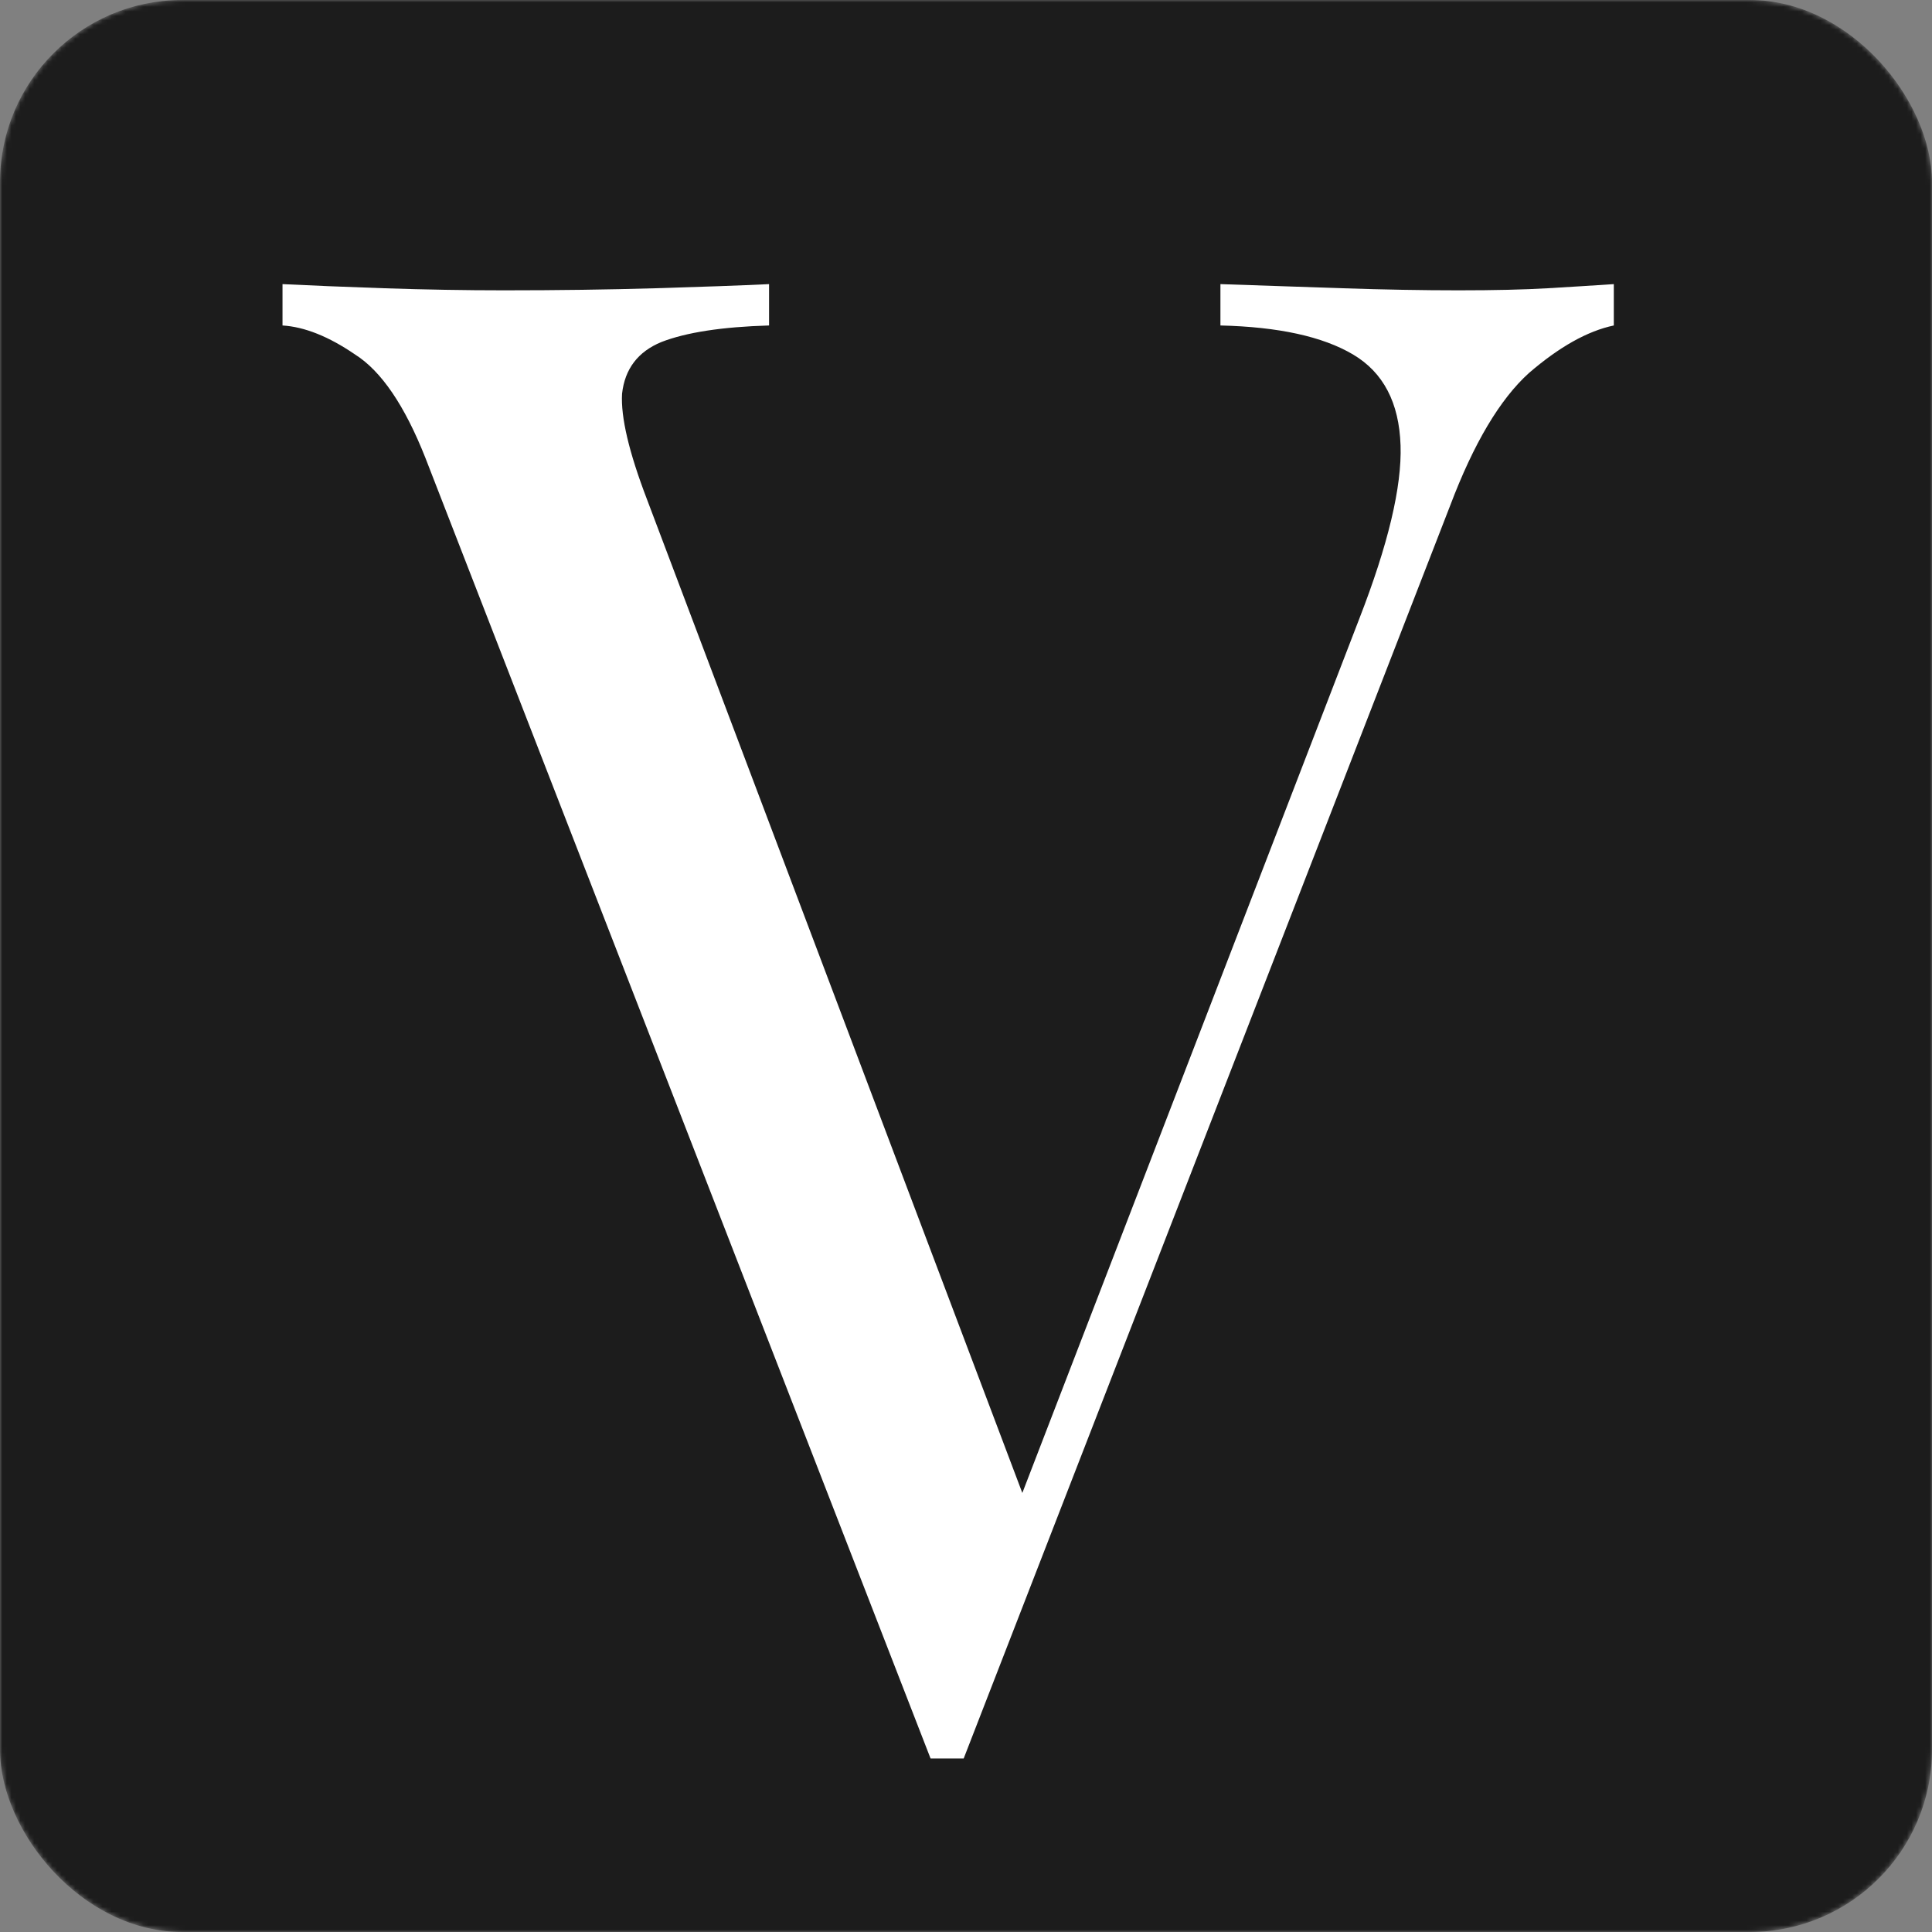<svg xmlns="http://www.w3.org/2000/svg" width="424" height="424" viewBox="0 0 424 424" fill="none"><rect x="0" y="0" width="424" height="424" fill="#808080" stroke="none"/><mask id="mask0_5_9" style="mask-type:alpha" maskUnits="userSpaceOnUse" x="0" y="0" width="424" height="424"><rect width="424" height="424" rx="40" fill="#1C1C1C"></rect></mask><g mask="url(#mask0_5_9)"><rect width="424" height="424" rx="40" fill="#1C1C1C"></rect><path d="M354.17 62.353V71.429C348.415 72.639 342.205 76.119 335.54 81.867C329.179 87.615 323.423 97.296 318.274 110.91L211.493 385.916C210.887 385.916 210.281 385.916 209.675 385.916C209.07 385.916 208.464 385.916 207.858 385.916C207.252 385.916 206.646 385.916 206.04 385.916C205.434 385.916 204.829 385.916 204.223 385.916L93.353 100.473C88.809 88.977 83.659 81.413 77.903 77.783C72.148 73.85 66.847 71.732 62 71.429V62.353C68.058 62.656 75.48 62.958 84.265 63.261C93.353 63.563 102.137 63.715 110.619 63.715C122.433 63.715 133.49 63.563 143.789 63.261C154.089 62.958 162.419 62.656 168.781 62.353V71.429C158.481 71.732 150.605 72.942 145.153 75.06C140.003 77.178 137.125 80.959 136.519 86.405C136.216 91.548 138.034 99.263 141.972 109.549L226.488 333.274L219.218 340.989L298.281 135.87C304.642 119.533 307.671 106.826 307.368 97.75C307.065 88.371 303.582 81.716 296.918 77.783C290.253 73.85 280.56 71.732 267.837 71.429V62.353C276.622 62.656 285.558 62.958 294.646 63.261C303.733 63.563 312.215 63.715 320.091 63.715C327.967 63.715 334.48 63.563 339.63 63.261C344.78 62.958 349.626 62.656 354.17 62.353Z" fill="white"></path><path d="M811.591 62.353V71.429C801.292 71.732 793.416 72.942 787.963 75.06C782.813 76.875 779.33 80.505 777.512 85.951C775.695 91.094 774.786 99.263 774.786 110.457V335.543C774.786 346.435 775.695 354.603 777.512 360.049C779.33 365.495 782.813 369.125 787.963 370.94C793.416 372.755 801.292 373.966 811.591 374.571V383.647C804.624 383.042 795.839 382.739 785.237 382.739C774.937 382.437 764.486 382.285 753.884 382.285C742.07 382.285 731.013 382.437 720.714 382.739C710.415 382.739 702.084 383.042 695.723 383.647V374.571C706.022 373.966 713.747 372.755 718.896 370.94C724.349 369.125 727.984 365.495 729.802 360.049C731.619 354.603 732.528 346.435 732.528 335.543V110.457C732.528 99.263 731.619 91.094 729.802 85.951C727.984 80.505 724.349 76.875 718.896 75.06C713.747 72.942 706.022 71.732 695.723 71.429V62.353C702.084 62.656 710.415 62.958 720.714 63.261C731.013 63.563 742.07 63.715 753.884 63.715C764.486 63.715 774.937 63.563 785.237 63.261C795.839 62.958 804.624 62.656 811.591 62.353Z" fill="white"></path><path d="M995.642 56C1015.64 56 1031.99 59.025 1044.72 65.076C1057.74 70.824 1069.25 77.631 1079.25 85.497C1085.31 90.035 1089.85 90.64 1092.88 87.312C1096.21 83.682 1098.49 75.362 1099.7 62.353H1110.15C1109.54 73.547 1109.09 87.161 1108.78 103.196C1108.48 119.23 1108.33 140.408 1108.33 166.728H1097.88C1095.76 153.719 1093.79 143.433 1091.97 135.87C1090.15 128.004 1087.88 121.348 1085.16 115.902C1082.73 110.457 1079.4 105.011 1075.16 99.565C1065.77 87.161 1053.96 78.236 1039.72 72.791C1025.48 67.043 1010.49 64.168 994.734 64.168C979.89 64.168 966.41 67.95 954.293 75.514C942.479 82.775 932.18 93.363 923.395 107.28C914.913 121.197 908.249 137.987 903.402 157.652C898.858 177.317 896.586 199.402 896.586 223.908C896.586 249.321 899.161 271.86 904.311 291.524C909.46 310.887 916.579 327.224 925.667 340.535C935.058 353.847 945.963 363.982 958.383 370.94C971.106 377.596 984.737 380.924 999.277 380.924C1012.91 380.924 1027.15 378.201 1041.99 372.755C1056.83 367.31 1068.5 358.536 1076.98 346.435C1083.64 337.661 1088.19 328.131 1090.61 317.845C1093.34 307.559 1095.76 293.188 1097.88 274.734H1108.33C1108.33 302.265 1108.48 324.501 1108.78 341.443C1109.09 358.082 1109.54 372.15 1110.15 383.647H1099.7C1098.49 370.638 1096.36 362.469 1093.34 359.141C1090.61 355.813 1085.91 356.267 1079.25 360.503C1068.04 368.369 1056.08 375.327 1043.35 381.378C1030.93 387.126 1014.88 390 995.188 390C966.41 390 941.116 383.495 919.306 370.486C897.798 357.477 880.986 338.72 868.869 314.215C857.055 289.709 851.148 260.212 851.148 225.723C851.148 191.839 857.358 162.19 869.777 136.777C882.197 111.364 899.161 91.548 920.669 77.329C942.479 63.11 967.47 56 995.642 56Z" fill="white"></path><path d="M1385.72 62.353C1384.51 72.942 1383.6 83.228 1383 93.212C1382.69 103.196 1382.54 110.759 1382.54 115.902C1382.54 121.348 1382.69 126.642 1383 131.785C1383.3 136.626 1383.6 140.71 1383.9 144.038H1373.45C1371.64 126.188 1369.06 112.12 1365.73 101.834C1362.4 91.246 1356.64 83.833 1348.46 79.598C1340.59 75.06 1328.62 72.791 1312.57 72.791H1274.85C1264.55 72.791 1256.68 73.698 1251.22 75.514C1246.07 77.026 1242.59 80.505 1240.77 85.951C1238.96 91.094 1238.05 99.263 1238.05 110.457V335.543C1238.05 346.435 1238.96 354.603 1240.77 360.049C1242.59 365.495 1246.07 369.125 1251.22 370.94C1256.68 372.453 1264.55 373.209 1274.85 373.209H1308.02C1327.11 373.209 1341.5 370.638 1351.19 365.495C1361.19 360.351 1368.3 352.032 1372.54 340.535C1377.09 328.736 1380.42 312.853 1382.54 292.886H1392.99C1392.08 301.054 1391.63 311.946 1391.63 325.56C1391.63 331.308 1391.78 339.628 1392.08 350.519C1392.69 361.108 1393.6 372.15 1394.81 383.647C1379.36 383.042 1361.94 382.739 1342.56 382.739C1323.17 382.437 1305.9 382.285 1290.76 382.285C1284.09 382.285 1275.46 382.285 1264.86 382.285C1254.56 382.285 1243.35 382.437 1231.23 382.739C1219.11 382.739 1206.85 382.89 1194.43 383.193C1182.01 383.193 1170.19 383.344 1158.98 383.647V374.571C1169.28 373.966 1177.01 372.755 1182.16 370.94C1187.61 369.125 1191.24 365.495 1193.06 360.049C1194.88 354.603 1195.79 346.435 1195.79 335.543V110.457C1195.79 99.263 1194.88 91.094 1193.06 85.951C1191.24 80.505 1187.61 76.875 1182.16 75.06C1177.01 72.942 1169.28 71.732 1158.98 71.429V62.353C1170.19 62.656 1182.01 62.958 1194.43 63.261C1206.85 63.261 1219.11 63.412 1231.23 63.715C1243.35 63.715 1254.56 63.715 1264.86 63.715C1275.46 63.715 1284.09 63.715 1290.76 63.715C1304.69 63.715 1320.44 63.715 1338.01 63.715C1355.88 63.412 1371.79 62.958 1385.72 62.353ZM1307.57 217.554C1307.57 217.554 1307.57 219.067 1307.57 222.092C1307.57 225.118 1307.57 226.63 1307.57 226.63H1224.42C1224.42 226.63 1224.42 225.118 1224.42 222.092C1224.42 219.067 1224.42 217.554 1224.42 217.554H1307.57ZM1320.74 157.652C1319.53 174.897 1318.93 188.057 1318.93 197.133C1319.23 206.209 1319.38 214.529 1319.38 222.092C1319.38 229.656 1319.53 237.976 1319.84 247.052C1320.14 256.128 1320.9 269.288 1322.11 286.533H1311.66C1310.45 276.851 1308.93 267.473 1307.11 258.397C1305.6 249.018 1301.96 241.455 1296.21 235.707C1290.76 229.656 1281.36 226.63 1268.04 226.63V217.554C1278.03 217.554 1285.61 215.588 1290.76 211.655C1296.21 207.419 1300.15 202.125 1302.57 195.772C1304.99 189.418 1306.66 182.914 1307.57 176.258C1308.48 169.3 1309.39 163.098 1310.29 157.652H1320.74Z" fill="white"></path><path d="M1622.18 254.766L1624.46 245.69H1644.9C1667.32 245.69 1686.25 242.665 1701.7 236.614C1717.15 230.261 1729.57 221.487 1738.96 210.293C1748.35 199.1 1755.17 186.242 1759.41 171.72C1763.65 156.896 1765.77 141.013 1765.77 124.071C1765.77 106.221 1761.23 93.061 1752.14 84.59C1743.35 75.816 1728.66 71.429 1708.06 71.429C1699.28 71.429 1692.16 72.639 1686.71 75.06C1681.56 77.178 1677.32 81.111 1673.98 86.859C1670.95 92.304 1668.08 100.17 1665.35 110.457L1605.37 335.543C1602.95 344.922 1601.58 352.486 1601.28 358.234C1600.98 363.679 1602.95 367.764 1607.19 370.486C1611.73 372.907 1620.06 374.268 1632.18 374.571L1630.36 383.647C1623.4 383.042 1614.91 382.739 1604.92 382.739C1594.92 382.437 1584.62 382.285 1574.02 382.285C1562.2 382.285 1551 382.437 1540.39 382.739C1529.79 382.739 1521.31 383.042 1514.95 383.647L1516.77 374.571C1527.07 373.966 1535.09 372.755 1540.85 370.94C1546.6 369.125 1551.15 365.495 1554.48 360.049C1557.81 354.603 1560.84 346.435 1563.57 335.543L1623.55 110.457C1626.27 100.775 1627.48 93.212 1627.18 87.766C1627.18 82.018 1624.91 77.934 1620.37 75.514C1615.82 72.791 1607.95 71.429 1596.74 71.429L1599.01 62.353C1605.07 62.656 1613.4 62.958 1624 63.261C1634.6 63.563 1644.9 63.715 1654.9 63.715C1665.8 63.715 1676.71 63.563 1687.62 63.261C1698.82 62.958 1710.03 62.807 1721.24 62.807C1751.84 62.807 1774.55 69.16 1789.4 81.867C1804.24 94.271 1811.66 110.759 1811.66 131.332C1811.66 154.929 1804.39 176.107 1789.85 194.864C1775.61 213.319 1755.62 227.992 1729.87 238.883C1704.12 249.472 1674.29 254.766 1640.36 254.766H1622.18Z" fill="white"></path><path d="M2007.44 64.168C1993.51 64.168 1979.73 68.404 1966.09 76.875C1952.76 85.043 1940.34 96.54 1928.83 111.364C1917.32 125.886 1907.17 142.677 1898.39 161.736C1889.61 180.494 1882.64 200.612 1877.49 222.092C1872.64 243.572 1870.22 265.204 1870.22 286.986C1870.22 316.635 1875.97 339.93 1887.48 356.872C1899.3 373.512 1914.44 381.832 1932.92 381.832C1946.86 381.832 1960.49 377.747 1973.82 369.579C1987.45 361.108 2000.02 349.611 2011.53 335.09C2023.04 320.265 2033.19 303.475 2041.98 284.717C2050.76 265.658 2057.58 245.388 2062.42 223.908C2067.57 202.428 2070.15 180.796 2070.15 159.014C2070.15 129.365 2064.24 106.221 2052.43 89.582C2040.92 72.639 2025.92 64.168 2007.44 64.168ZM1822.05 281.087C1822.05 261.12 1824.93 240.547 1830.69 219.37C1836.44 198.192 1844.77 177.922 1855.68 158.56C1866.58 139.197 1879.76 121.802 1895.21 106.372C1910.96 90.943 1928.53 78.69 1947.92 69.614C1967.31 60.538 1988.51 56 2011.53 56C2045.16 56 2071.36 65.53 2090.14 84.59C2109.23 103.347 2118.77 130.273 2118.77 165.367C2118.77 185.334 2115.74 205.907 2109.68 227.084C2103.92 247.959 2095.59 268.078 2084.69 287.44C2073.78 306.803 2060.45 324.198 2044.7 339.628C2029.25 355.057 2011.68 367.31 1991.99 376.386C1972.61 385.462 1951.55 390 1928.83 390C1895.21 390 1869.01 380.621 1850.23 361.864C1831.44 342.804 1822.05 315.879 1822.05 281.087Z" fill="white"></path><path d="M2415.26 114.995C2418.29 103.801 2419.2 95.178 2417.99 89.128C2416.78 83.077 2413.44 78.69 2407.99 75.967C2402.84 73.245 2395.12 71.732 2384.82 71.429L2387.09 62.353C2392.24 62.656 2399.21 62.958 2407.99 63.261C2417.08 63.563 2425.41 63.715 2432.98 63.715C2440.86 63.715 2448.58 63.563 2456.16 63.261C2464.03 62.958 2470.54 62.656 2475.69 62.353L2473.42 71.429C2463.12 71.732 2454.94 73.245 2448.89 75.967C2442.83 78.69 2437.98 83.077 2434.35 89.128C2431.01 95.178 2427.98 103.801 2425.26 114.995L2389.82 251.59C2378.91 293.34 2364.07 325.409 2345.29 347.796C2334.38 360.503 2320.75 370.789 2304.39 378.655C2288.34 386.218 2270.92 390 2252.14 390C2237.29 390 2223.81 388.034 2211.7 384.101C2199.88 380.47 2190.04 374.268 2182.16 365.495C2171.26 353.091 2165.95 338.115 2166.26 320.568C2166.56 303.021 2170.35 280.482 2177.62 252.951L2215.33 110.457C2218.36 99.263 2219.57 91.094 2218.97 85.951C2218.36 80.505 2215.63 76.875 2210.79 75.06C2206.24 72.942 2198.82 71.732 2188.52 71.429L2191.25 62.353C2197.31 62.656 2205.64 62.958 2216.24 63.261C2226.84 63.563 2238.05 63.715 2249.86 63.715C2260.47 63.715 2270.77 63.563 2280.76 63.261C2290.76 62.958 2299.39 62.656 2306.66 62.353L2303.94 71.429C2293.64 71.732 2285.61 72.942 2279.85 75.06C2274.1 76.875 2269.55 80.505 2266.22 85.951C2263.19 91.094 2260.16 99.263 2257.14 110.457L2217.15 260.666C2213.21 276.095 2210.18 290.768 2208.06 304.685C2206.24 318.299 2206.55 330.4 2208.97 340.989C2211.39 351.275 2216.69 359.444 2224.87 365.495C2233.05 371.243 2245.02 374.117 2260.77 374.117C2283.49 374.117 2302.42 369.125 2317.57 359.141C2332.71 348.855 2345.13 334.787 2354.83 316.938C2364.52 299.088 2372.25 278.969 2378 256.582L2415.26 114.995Z" fill="white"></path><path d="M2539.6 223.454C2556.26 224.059 2569.29 224.815 2578.68 225.723C2588.07 226.328 2595.49 226.933 2600.94 227.538C2606.7 228.143 2612.15 228.899 2617.3 229.807C2626.39 231.622 2634.26 233.891 2640.93 236.614C2647.59 239.034 2652.89 242.514 2656.83 247.052C2661.07 251.59 2664.1 257.338 2665.92 264.296C2667.74 270.952 2668.19 279.423 2667.28 289.709L2663.65 335.997C2663.04 345.073 2663.5 353.696 2665.01 361.864C2666.83 369.73 2671.22 373.512 2678.19 373.209C2683.64 372.907 2688.34 369.579 2692.27 363.226C2696.51 356.57 2700.76 347.191 2705 335.09L2707.27 328.736H2717.72L2715.9 334.636C2710.75 353.091 2703.94 367.007 2695.45 376.386C2687.27 385.462 2676.07 390 2661.83 390C2646.99 390 2636.23 385.613 2629.57 376.84C2622.9 367.764 2620.03 357.629 2620.93 346.435L2624.57 295.609C2625.78 279.574 2624.57 266.868 2620.93 257.489C2617.6 248.111 2609.57 241.455 2596.85 237.522C2584.43 233.286 2565.05 231.168 2538.69 231.168L2539.6 223.454ZM2535.06 231.168L2537.33 222.092H2557.78C2579.59 222.092 2597.91 219.672 2612.76 214.832C2627.6 209.688 2639.41 202.579 2648.2 193.503C2657.29 184.427 2663.8 173.989 2667.74 162.19C2671.98 150.391 2674.1 137.685 2674.1 124.071C2674.1 106.221 2669.55 93.061 2660.47 84.59C2651.68 75.816 2636.99 71.429 2616.39 71.429C2603.06 71.429 2593.67 74.152 2588.22 79.598C2582.77 84.741 2577.92 95.027 2573.68 110.457L2513.7 335.543C2511.28 344.922 2509.91 352.486 2509.61 358.234C2509.31 363.679 2511.43 367.764 2515.97 370.486C2520.82 372.907 2529 374.268 2540.51 374.571L2538.69 383.647C2531.72 383.042 2523.24 382.739 2513.25 382.739C2503.25 382.437 2492.95 382.285 2482.35 382.285C2470.53 382.285 2459.32 382.437 2448.72 382.739C2438.12 382.739 2429.64 383.042 2423.28 383.647L2425.09 374.571C2435.39 373.966 2443.42 372.755 2449.18 370.94C2454.93 369.125 2459.48 365.495 2462.81 360.049C2466.14 354.603 2469.17 346.435 2471.9 335.543L2531.88 110.457C2534.6 100.775 2535.81 93.212 2535.51 87.766C2535.51 82.018 2533.24 77.934 2528.69 75.514C2524.15 72.791 2516.27 71.429 2505.07 71.429L2507.34 62.353C2511.58 62.656 2516.73 62.958 2522.79 63.261C2528.85 63.261 2535.36 63.412 2542.33 63.715C2549.6 63.715 2556.56 63.715 2563.23 63.715C2574.13 63.715 2585.04 63.563 2595.94 63.261C2607.15 62.958 2618.36 62.807 2629.57 62.807C2660.16 62.807 2682.88 68.707 2697.73 80.505C2712.57 92.002 2719.99 107.431 2719.99 126.793C2719.99 147.063 2712.87 165.064 2698.63 180.796C2684.7 196.226 2665.16 208.478 2640.02 217.554C2615.18 226.63 2586.25 231.168 2553.23 231.168H2535.06Z" fill="white"></path><path d="M3100.76 62.353C3099.55 72.942 3098.64 83.228 3098.04 93.212C3097.73 103.196 3097.58 110.759 3097.58 115.902C3097.58 121.348 3097.73 126.642 3098.04 131.785C3098.34 136.626 3098.64 140.71 3098.95 144.038H3088.49C3086.68 126.188 3084.1 112.12 3080.77 101.834C3077.44 91.246 3071.68 83.833 3063.5 79.598C3055.63 75.06 3043.66 72.791 3027.61 72.791H2989.89C2979.59 72.791 2971.72 73.698 2966.26 75.514C2961.11 77.026 2957.63 80.505 2955.81 85.951C2954 91.094 2953.09 99.263 2953.09 110.457V335.543C2953.09 346.435 2954 354.603 2955.81 360.049C2957.63 365.495 2961.11 369.125 2966.26 370.94C2971.72 372.453 2979.59 373.209 2989.89 373.209H3023.06C3042.15 373.209 3056.54 370.638 3066.23 365.495C3076.23 360.351 3083.34 352.032 3087.59 340.535C3092.13 328.736 3095.46 312.853 3097.58 292.886H3108.03C3107.12 301.054 3106.67 311.946 3106.67 325.56C3106.67 331.308 3106.82 339.628 3107.12 350.519C3107.73 361.108 3108.64 372.15 3109.85 383.647C3094.4 383.042 3076.98 382.739 3057.6 382.739C3038.21 382.437 3020.94 382.285 3005.8 382.285C2999.13 382.285 2990.5 382.285 2979.9 382.285C2969.6 382.285 2958.39 382.437 2946.27 382.739C2934.15 382.739 2921.89 382.89 2909.47 383.193C2897.05 383.193 2885.23 383.344 2874.02 383.647V374.571C2884.32 373.966 2892.05 372.755 2897.2 370.94C2902.65 369.125 2906.29 365.495 2908.1 360.049C2909.92 354.603 2910.83 346.435 2910.83 335.543V110.457C2910.83 99.263 2909.92 91.094 2908.1 85.951C2906.29 80.505 2902.65 76.875 2897.2 75.06C2892.05 72.942 2884.32 71.732 2874.02 71.429V62.353C2885.23 62.656 2897.05 62.958 2909.47 63.261C2921.89 63.261 2934.15 63.412 2946.27 63.715C2958.39 63.715 2969.6 63.715 2979.9 63.715C2990.5 63.715 2999.13 63.715 3005.8 63.715C3019.73 63.715 3035.48 63.715 3053.05 63.715C3070.92 63.412 3086.83 62.958 3100.76 62.353ZM3022.61 217.554C3022.61 217.554 3022.61 219.067 3022.61 222.092C3022.61 225.118 3022.61 226.63 3022.61 226.63H2939.46C2939.46 226.63 2939.46 225.118 2939.46 222.092C2939.46 219.067 2939.46 217.554 2939.46 217.554H3022.61ZM3035.79 157.652C3034.57 174.897 3033.97 188.057 3033.97 197.133C3034.27 206.209 3034.42 214.529 3034.42 222.092C3034.42 229.656 3034.57 237.976 3034.88 247.052C3035.18 256.128 3035.94 269.288 3037.15 286.533H3026.7C3025.49 276.851 3023.97 267.473 3022.15 258.397C3020.64 249.018 3017 241.455 3011.25 235.707C3005.8 229.656 2996.41 226.63 2983.08 226.63V217.554C2993.07 217.554 3000.65 215.588 3005.8 211.655C3011.25 207.419 3015.19 202.125 3017.61 195.772C3020.03 189.418 3021.7 182.914 3022.61 176.258C3023.52 169.3 3024.43 163.098 3025.33 157.652H3035.79Z" fill="white"></path><path d="M3266.78 62.353V71.429C3256.48 71.732 3248.61 72.942 3243.16 75.06C3238.01 76.875 3234.52 80.505 3232.71 85.951C3230.89 91.094 3229.98 99.263 3229.98 110.457V335.543C3229.98 346.435 3230.89 354.603 3232.71 360.049C3234.52 365.495 3238.01 369.125 3243.16 370.94C3248.61 372.453 3256.48 373.209 3266.78 373.209H3299.95C3314.19 373.209 3325.7 371.697 3334.49 368.671C3343.58 365.646 3350.69 360.957 3355.84 354.603C3361.3 347.947 3365.39 339.174 3368.11 328.283C3370.84 317.391 3372.96 304.08 3374.47 288.348H3384.92C3384.02 297.726 3383.56 310.13 3383.56 325.56C3383.56 331.308 3383.71 339.628 3384.02 350.519C3384.62 361.108 3385.53 372.15 3386.74 383.647C3371.29 383.042 3353.87 382.739 3334.49 382.739C3315.1 382.437 3297.83 382.285 3282.69 382.285C3276.02 382.285 3267.39 382.285 3256.79 382.285C3246.49 382.285 3235.28 382.437 3223.16 382.739C3211.05 382.739 3198.78 382.89 3186.36 383.193C3173.94 383.193 3162.12 383.344 3150.92 383.647V374.571C3161.21 373.966 3168.94 372.755 3174.09 370.94C3179.54 369.125 3183.18 365.495 3184.99 360.049C3186.81 354.603 3187.72 346.435 3187.72 335.543V110.457C3187.72 99.263 3186.81 91.094 3184.99 85.951C3183.18 80.505 3179.54 76.875 3174.09 75.06C3168.94 72.942 3161.21 71.732 3150.92 71.429V62.353C3157.28 62.656 3165.61 62.958 3175.91 63.261C3186.21 63.563 3197.26 63.715 3209.08 63.715C3219.68 63.715 3230.13 63.563 3240.43 63.261C3251.03 62.958 3259.82 62.656 3266.78 62.353Z" fill="white"></path><path d="M3533.91 62.353V71.429C3523.61 71.732 3515.74 72.942 3510.29 75.06C3505.14 76.875 3501.65 80.505 3499.83 85.951C3498.02 91.094 3497.11 99.263 3497.11 110.457V335.543C3497.11 346.435 3498.02 354.603 3499.83 360.049C3501.65 365.495 3505.14 369.125 3510.29 370.94C3515.74 372.453 3523.61 373.209 3533.91 373.209H3567.08C3581.32 373.209 3592.83 371.697 3601.62 368.671C3610.7 365.646 3617.82 360.957 3622.97 354.603C3628.43 347.947 3632.51 339.174 3635.24 328.283C3637.97 317.391 3640.09 304.08 3641.6 288.348H3652.05C3651.14 297.726 3650.69 310.13 3650.69 325.56C3650.69 331.308 3650.84 339.628 3651.14 350.519C3651.75 361.108 3652.66 372.15 3653.87 383.647C3638.42 383.042 3621 382.739 3601.62 382.739C3582.23 382.437 3564.96 382.285 3549.82 382.285C3543.15 382.285 3534.52 382.285 3523.92 382.285C3513.62 382.285 3502.41 382.437 3490.29 382.739C3478.18 382.739 3465.91 382.89 3453.49 383.193C3441.07 383.193 3429.25 383.344 3418.04 383.647V374.571C3428.34 373.966 3436.07 372.755 3441.22 370.94C3446.67 369.125 3450.31 365.495 3452.12 360.049C3453.94 354.603 3454.85 346.435 3454.85 335.543V110.457C3454.85 99.263 3453.94 91.094 3452.12 85.951C3450.31 80.505 3446.67 76.875 3441.22 75.06C3436.07 72.942 3428.34 71.732 3418.04 71.429V62.353C3424.41 62.656 3432.74 62.958 3443.04 63.261C3453.34 63.563 3464.39 63.715 3476.21 63.715C3486.81 63.715 3497.26 63.563 3507.56 63.261C3518.16 62.958 3526.95 62.656 3533.91 62.353Z" fill="white"></path><path d="M3911.91 62.353C3910.7 72.942 3909.79 83.228 3909.19 93.212C3908.88 103.196 3908.73 110.759 3908.73 115.902C3908.73 121.348 3908.88 126.642 3909.19 131.785C3909.49 136.626 3909.79 140.71 3910.09 144.038H3899.64C3897.83 126.188 3895.25 112.12 3891.92 101.834C3888.59 91.246 3882.83 83.833 3874.65 79.598C3866.78 75.06 3854.81 72.791 3838.76 72.791H3801.04C3790.74 72.791 3782.87 73.698 3777.41 75.514C3772.26 77.026 3768.78 80.505 3766.96 85.951C3765.15 91.094 3764.24 99.263 3764.24 110.457V335.543C3764.24 346.435 3765.15 354.603 3766.96 360.049C3768.78 365.495 3772.26 369.125 3777.41 370.94C3782.87 372.453 3790.74 373.209 3801.04 373.209H3834.21C3853.3 373.209 3867.69 370.638 3877.38 365.495C3887.38 360.351 3894.49 352.032 3898.74 340.535C3903.28 328.736 3906.61 312.853 3908.73 292.886H3919.18C3918.27 301.054 3917.82 311.946 3917.82 325.56C3917.82 331.308 3917.97 339.628 3918.27 350.519C3918.88 361.108 3919.79 372.15 3921 383.647C3905.55 383.042 3888.13 382.739 3868.75 382.739C3849.36 382.437 3832.09 382.285 3816.95 382.285C3810.28 382.285 3801.65 382.285 3791.05 382.285C3780.75 382.285 3769.54 382.437 3757.42 382.739C3745.3 382.739 3733.04 382.89 3720.62 383.193C3708.2 383.193 3696.38 383.344 3685.17 383.647V374.571C3695.47 373.966 3703.2 372.755 3708.35 370.94C3713.8 369.125 3717.44 365.495 3719.25 360.049C3721.07 354.603 3721.98 346.435 3721.98 335.543V110.457C3721.98 99.263 3721.07 91.094 3719.25 85.951C3717.44 80.505 3713.8 76.875 3708.35 75.06C3703.2 72.942 3695.47 71.732 3685.17 71.429V62.353C3696.38 62.656 3708.2 62.958 3720.62 63.261C3733.04 63.261 3745.3 63.412 3757.42 63.715C3769.54 63.715 3780.75 63.715 3791.05 63.715C3801.65 63.715 3810.28 63.715 3816.95 63.715C3830.88 63.715 3846.63 63.715 3864.2 63.715C3882.07 63.412 3897.98 62.958 3911.91 62.353ZM3833.76 217.554C3833.76 217.554 3833.76 219.067 3833.76 222.092C3833.76 225.118 3833.76 226.63 3833.76 226.63H3750.61C3750.61 226.63 3750.61 225.118 3750.61 222.092C3750.61 219.067 3750.61 217.554 3750.61 217.554H3833.76ZM3846.94 157.652C3845.72 174.897 3845.12 188.057 3845.12 197.133C3845.42 206.209 3845.57 214.529 3845.57 222.092C3845.57 229.656 3845.72 237.976 3846.03 247.052C3846.33 256.128 3847.09 269.288 3848.3 286.533H3837.85C3836.64 276.851 3835.12 267.473 3833.3 258.397C3831.79 249.018 3828.15 241.455 3822.4 235.707C3816.95 229.656 3807.56 226.63 3794.23 226.63V217.554C3804.22 217.554 3811.8 215.588 3816.95 211.655C3822.4 207.419 3826.34 202.125 3828.76 195.772C3831.18 189.418 3832.85 182.914 3833.76 176.258C3834.67 169.3 3835.58 163.098 3836.48 157.652H3846.94Z" fill="white"></path></g></svg>